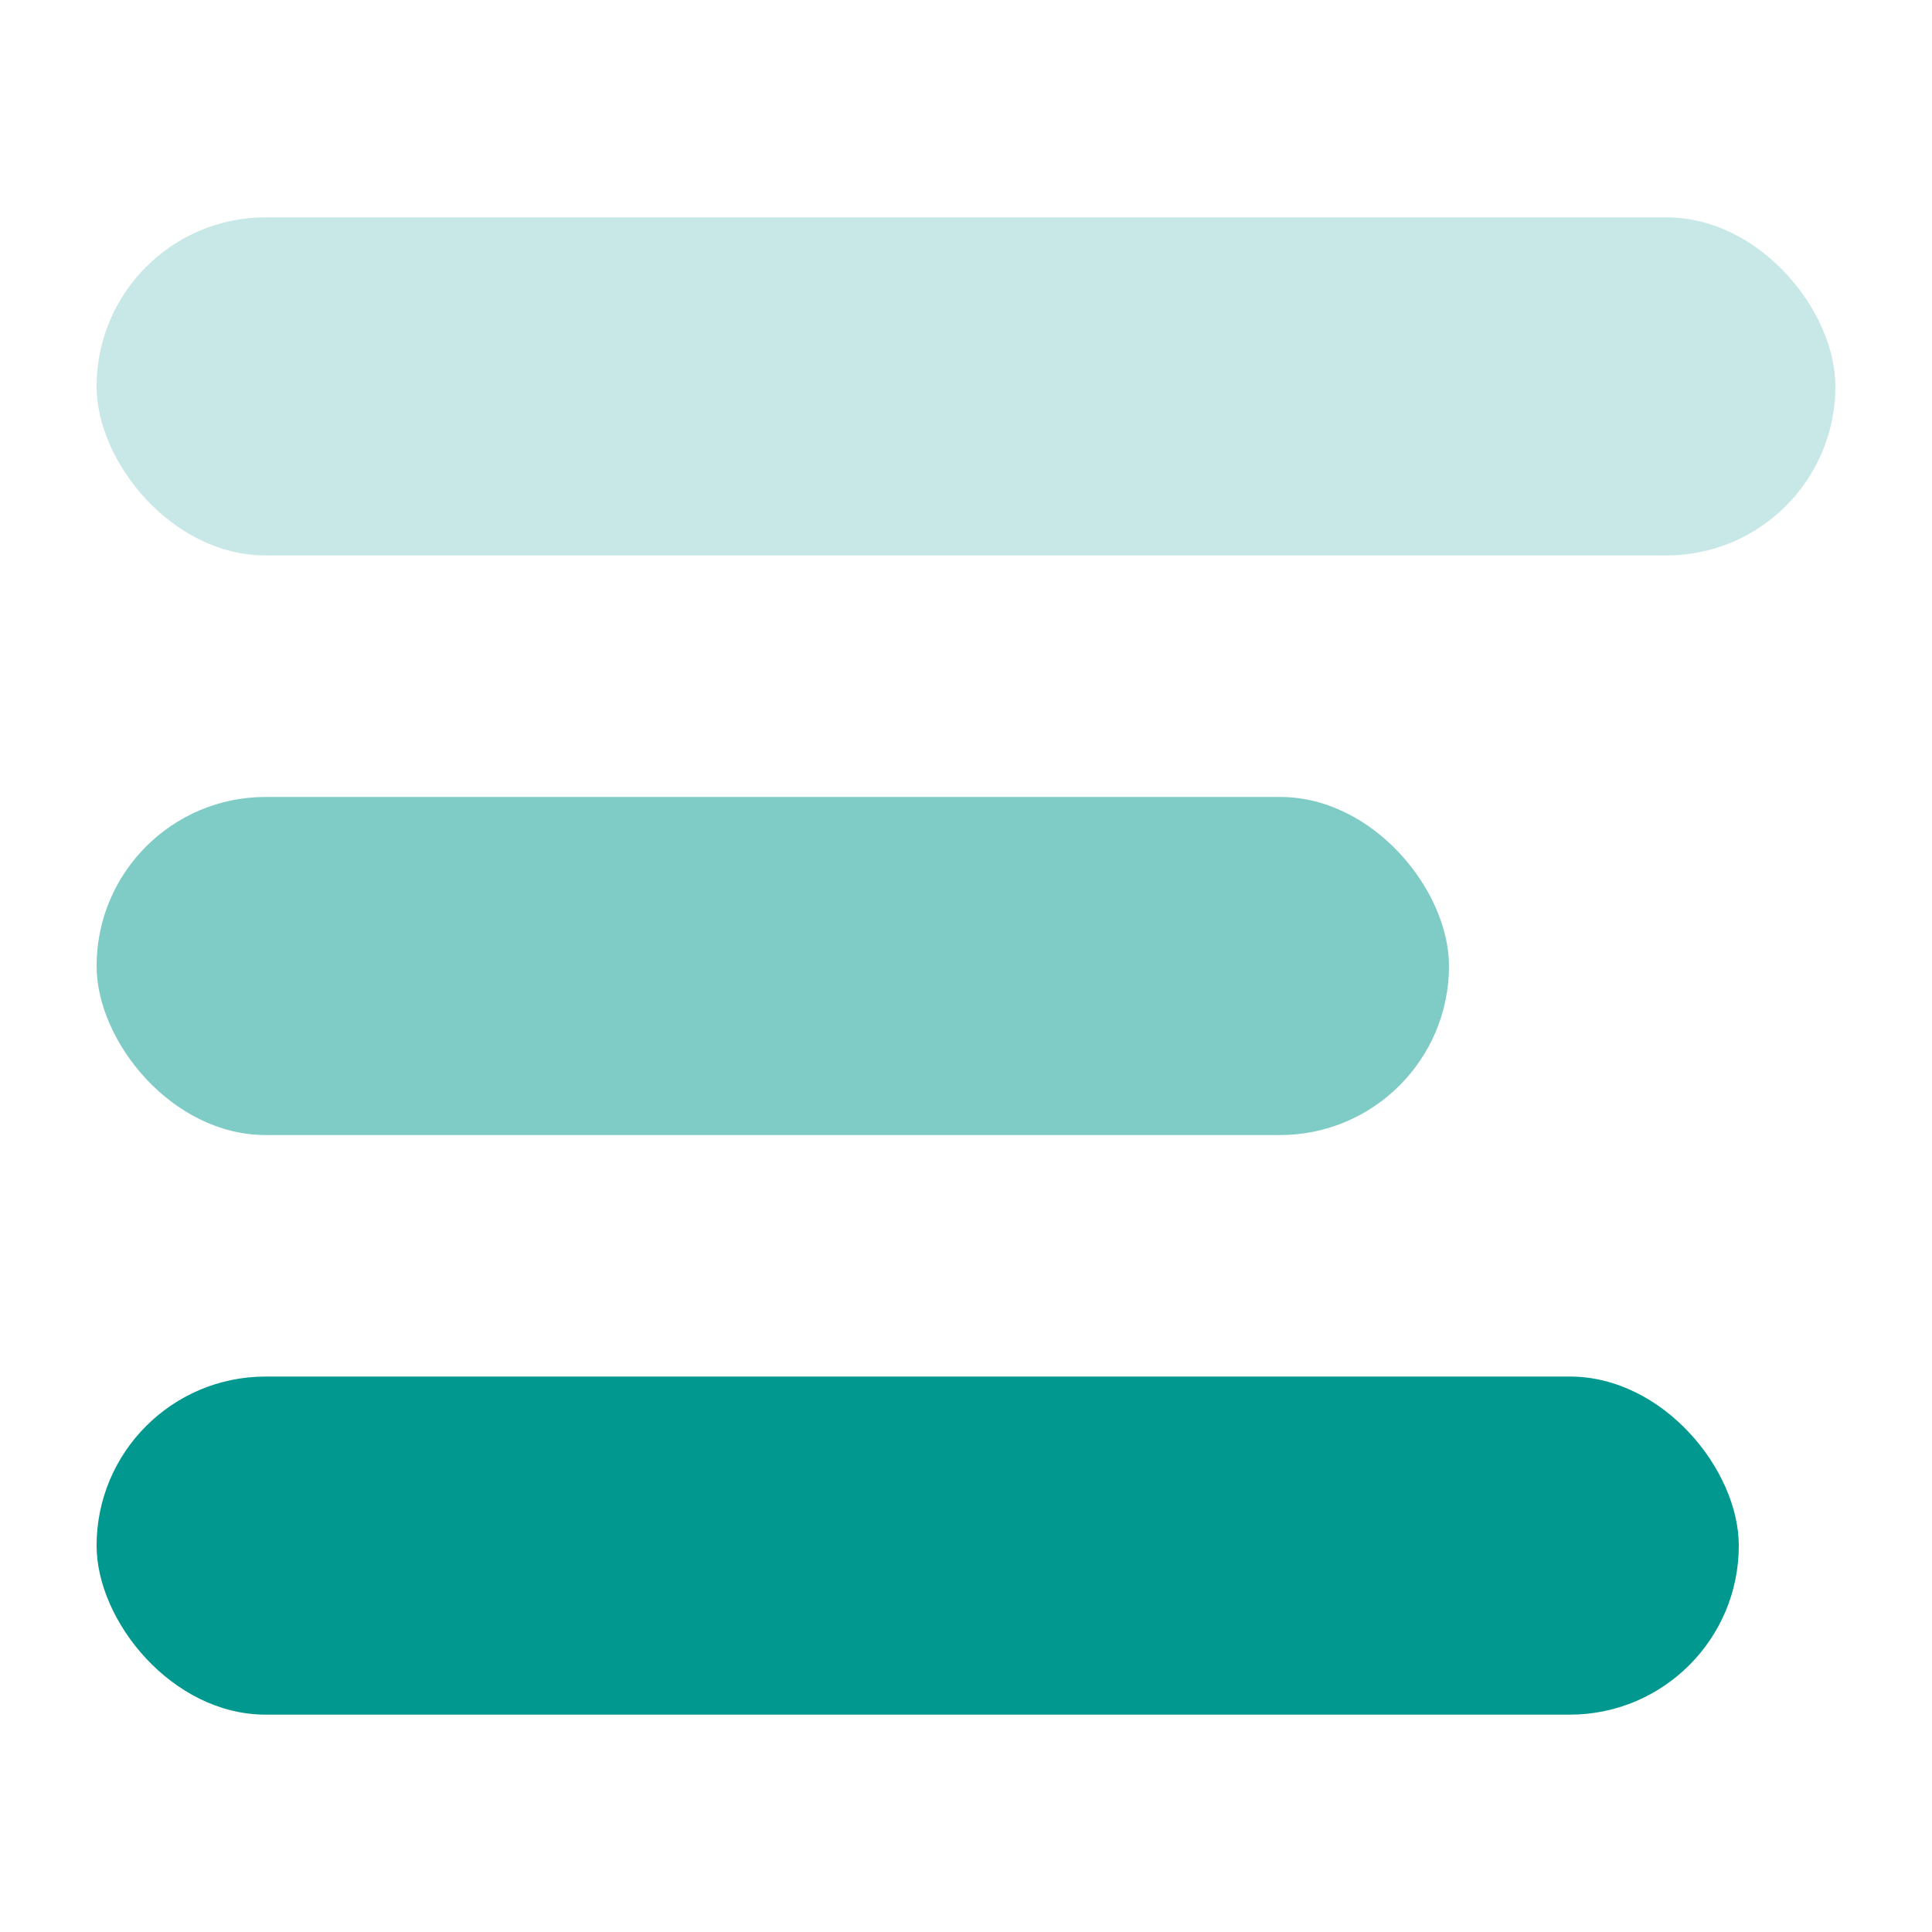 <svg width="40" height="40" viewBox="0 0 40 40" fill="none" xmlns="http://www.w3.org/2000/svg">
<rect opacity="0.22" x="2" y="4.5" width="36" height="7" rx="3.5" fill="#00988F"/>
<rect x="2" y="28.5" width="34" height="7" rx="3.5" fill="#00988F"/>
<rect opacity="0.5" x="2" y="16.5" width="28" height="7" rx="3.5" fill="#00988F"/>
</svg>
